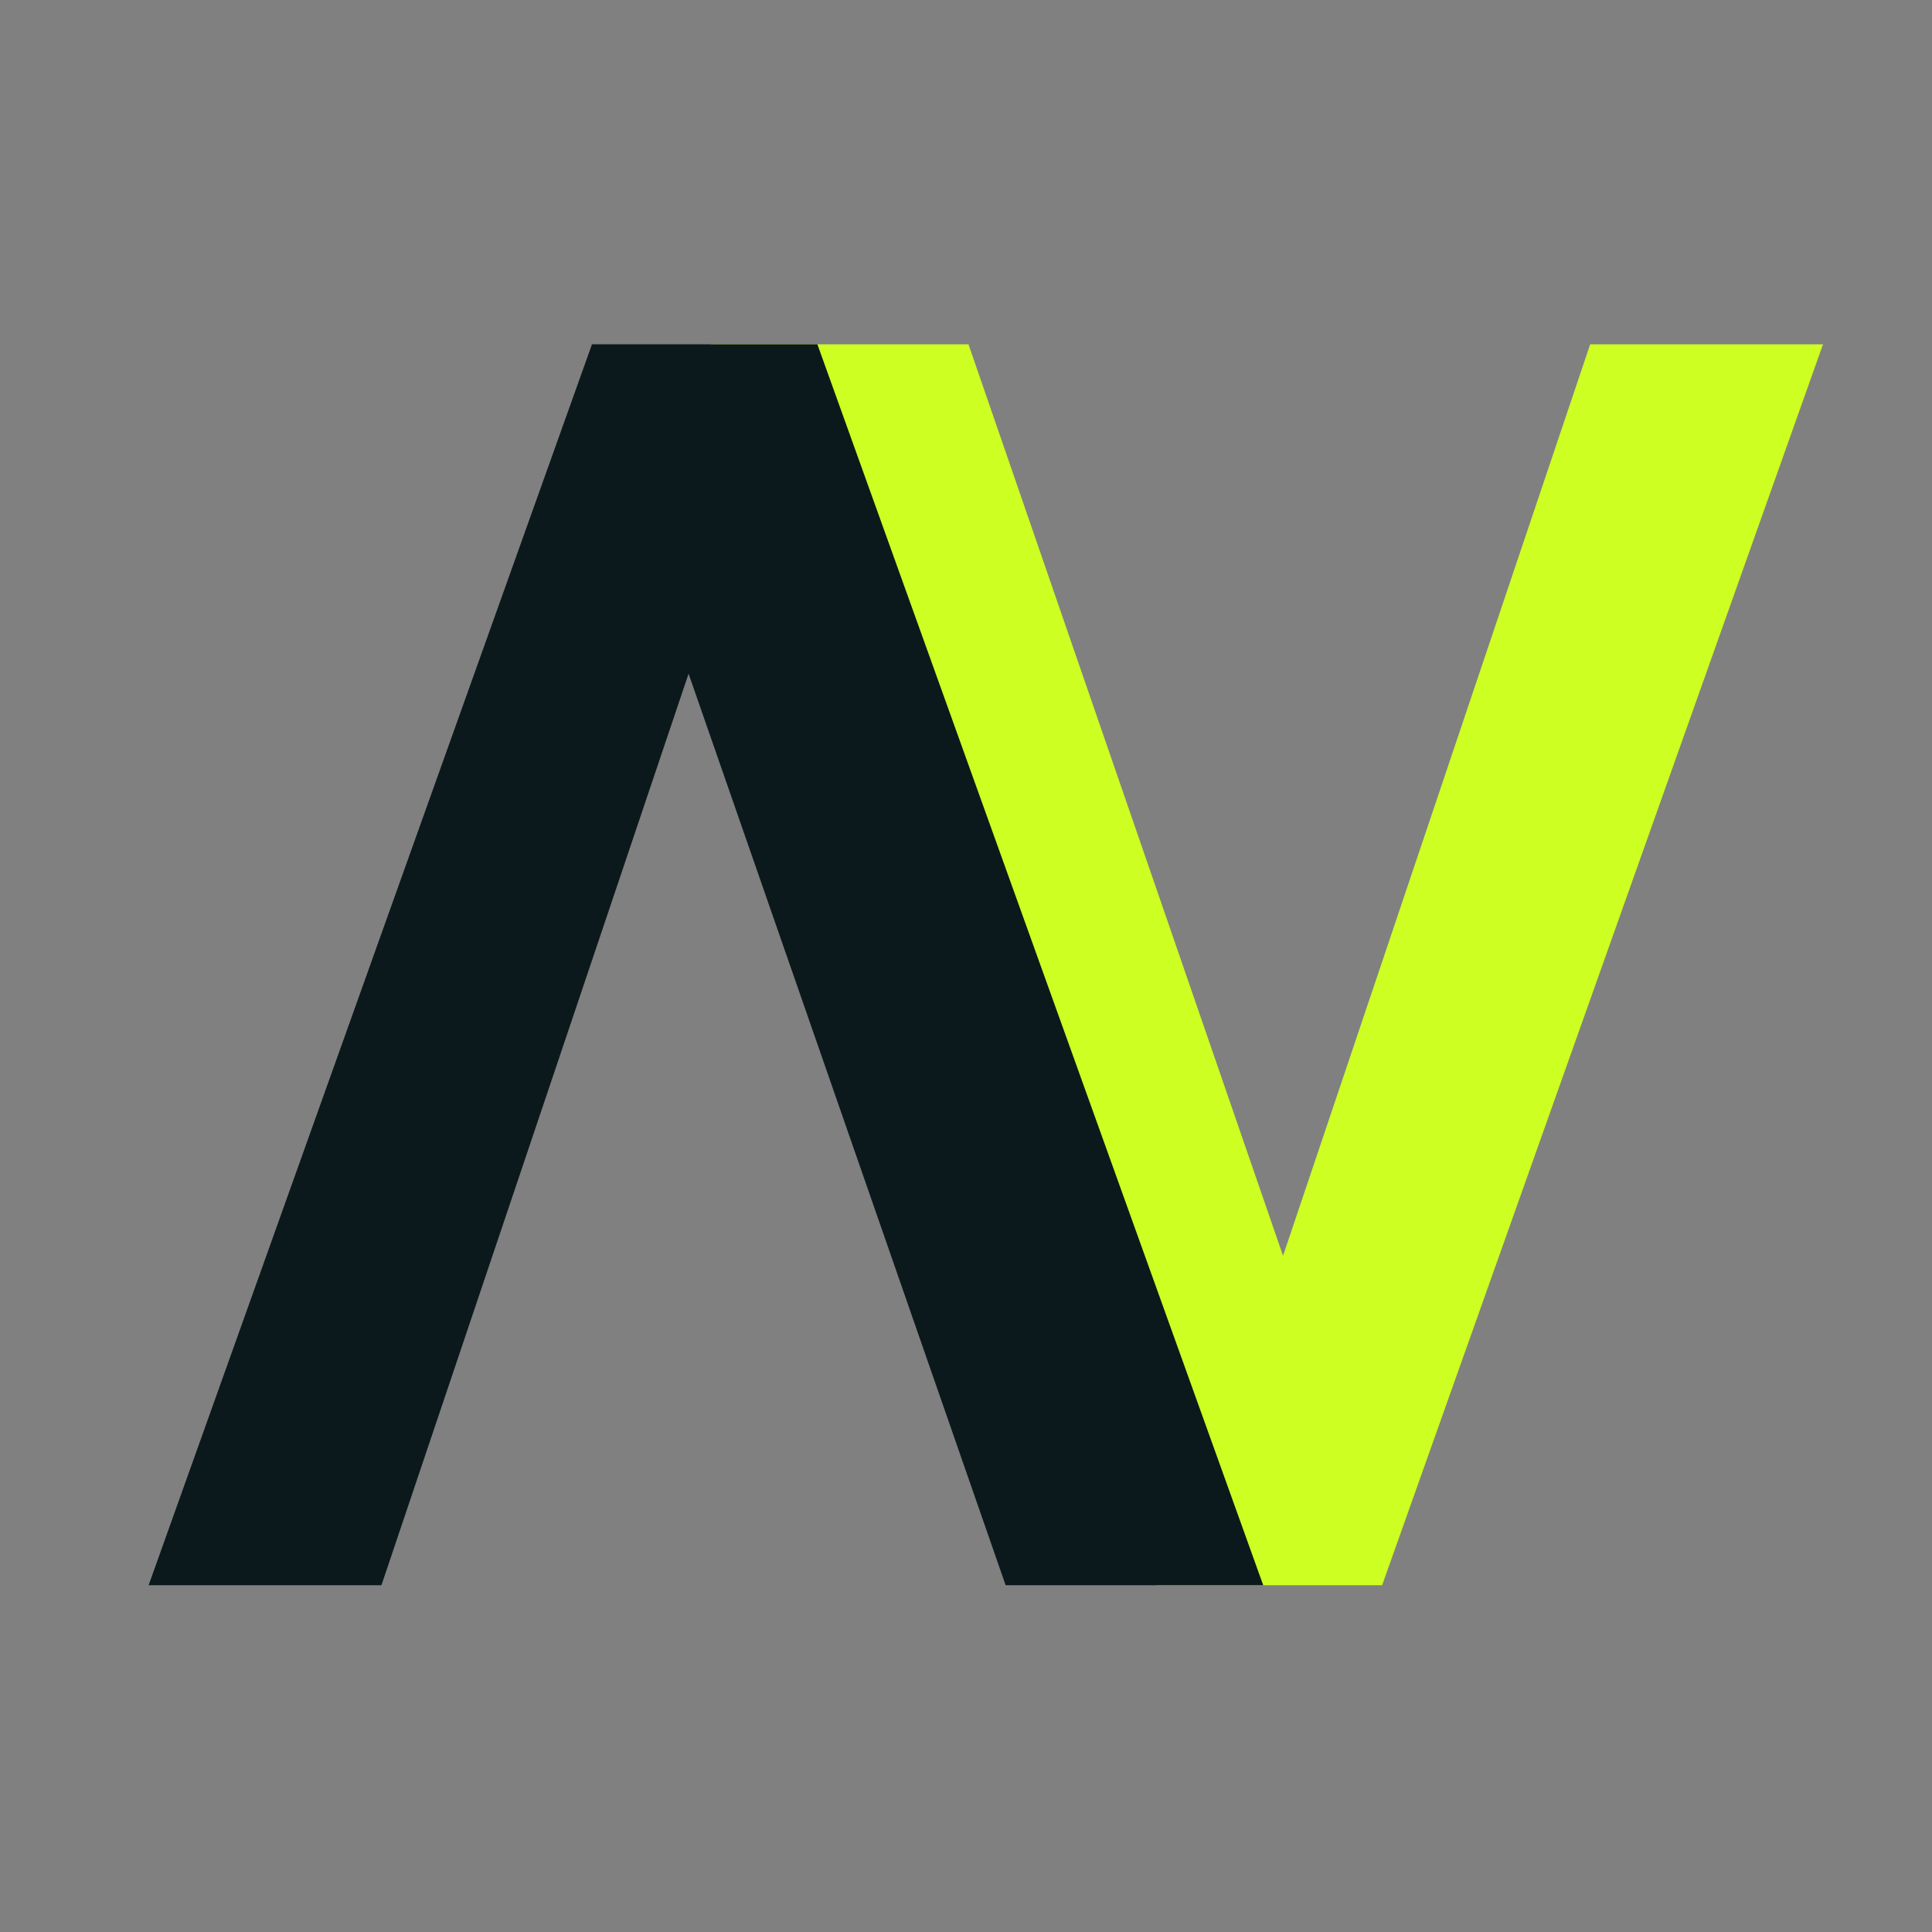 <svg version="1.2" xmlns="http://www.w3.org/2000/svg" viewBox="0 0 78 78" width="78" height="78">
	<rect x="0" y="0" width="78" height="78" fill="#808080" stroke="none"/>
	<title>Logo-Cloud-Color-for-WhiteB-svg</title>
	<style>
		.s0 { fill: #cdff22 } 
		.s1 { fill: #0c191c } 
		.s2 { fill: #b3e619 } 
	</style>
	<g id="Layer">
		<g id="Layer">
			<g id="Layer">
				<path id="Layer" class="s0" d="m64.2 13.9l-12.4 36.8-12.7-36.8h-10.4l18 50.1h9.1l17.8-50.1c0 0-9.3 0-9.4 0z"/>
				<path id="Layer" class="s1" d="m33 13.9h-9.1l-17.9 50.1h9.4l12.4-36.8 12.8 36.8h10.4z"/>
			</g>
		</g>
		<g id="Layer">
			<g id="Layer">
				<path id="Layer" class="s0" d="m287 35.8h-9.6c-1.4-8.8-8.1-13.5-15.6-13.5-9.8 0-16.4 7.1-16.4 17.2 0 10.1 6.2 18.1 16.3 18.1 7.1 0 14.4-5.3 15.8-13.5h9.2c-1.2 12.7-12.7 22.4-25 22.4-15.9 0-26.3-11.8-26.3-27.1 0-14.3 10.6-26.1 26.3-26.1 12.9 0 23.9 8.4 25.3 22.5z"/>
				<path id="Layer" class="s0" d="m292.5 65.3v-50.6h10v41.6h30.9v9z"/>
				<path id="Layer" fill-rule="evenodd" class="s0" d="m334 39.2c0-15.6 12-25.9 26.3-25.9 14.3 0 25.3 10.3 25.3 26 0 15.8-11 27.2-25.6 27.2-15.4 0-26-11.2-26-27.3zm41.8 0.9c0-10.5-6.2-17.8-16.1-17.8-9.2 0-15.6 7.6-15.6 17.5 0 9.9 6.2 17.8 15.8 17.8 9.1 0 15.9-7.8 15.9-17.5z"/>
				<path id="Layer" class="s0" d="m425.8 14.7h9.4v31.1c0 13.9-7.7 20.7-22.5 20.7-14 0-21.9-7.7-21.9-21.3v-30.5h10v29.8c0 8.1 3.2 13.3 12.4 13.3 9.1 0 12.6-4.8 12.6-13.1z"/>
				<path id="Layer" fill-rule="evenodd" class="s0" d="m442.3 14.7h18.4c16.2 0 25.2 12.6 25.2 25.4 0 12.9-9.6 25.2-25.1 25.2h-18.5zm18.2 41.9c8 0 15.4-5.1 15.4-16.2 0-11.1-6.6-17.1-15.5-17.1h-8.1v33.3z"/>
			</g>
			<g id="Layer">
				<path id="Layer" class="s2" d="m287 35.8h-9.6c-1.4-8.8-8.1-13.5-15.6-13.5-9.8 0-16.4 7.1-16.4 17.2 0 10.1 6.2 18.1 16.3 18.1 7.1 0 14.4-5.3 15.8-13.5h9.2c-1.2 12.7-12.7 22.4-25 22.4-15.9 0-26.3-11.8-26.3-27.1 0-14.3 10.6-26.1 26.3-26.1 12.9 0 23.9 8.4 25.3 22.5z"/>
				<path id="Layer" class="s2" d="m292.5 65.3v-50.6h10v41.6h30.9v9z"/>
				<path id="Layer" fill-rule="evenodd" class="s2" d="m334 39.2c0-15.6 12-25.9 26.3-25.9 14.3 0 25.3 10.3 25.3 26 0 15.8-11 27.2-25.6 27.2-15.4 0-26-11.2-26-27.3zm41.8 0.9c0-10.5-6.2-17.8-16.1-17.8-9.2 0-15.6 7.6-15.6 17.5 0 9.9 6.2 17.8 15.8 17.8 9.1 0 15.9-7.8 15.9-17.5z"/>
				<path id="Layer" class="s2" d="m425.8 14.7h9.4v31.1c0 13.9-7.7 20.7-22.5 20.7-14 0-21.9-7.7-21.9-21.3v-30.5h10v29.8c0 8.1 3.2 13.3 12.4 13.3 9.1 0 12.6-4.8 12.6-13.1z"/>
				<path id="Layer" fill-rule="evenodd" class="s2" d="m442.3 14.7h18.4c16.2 0 25.2 12.6 25.2 25.4 0 12.9-9.6 25.2-25.1 25.2h-18.5zm18.2 41.9c8 0 15.4-5.1 15.4-16.2 0-11.1-6.6-17.1-15.5-17.1h-8.1v33.3z"/>
			</g>
		</g>
	</g>
</svg>